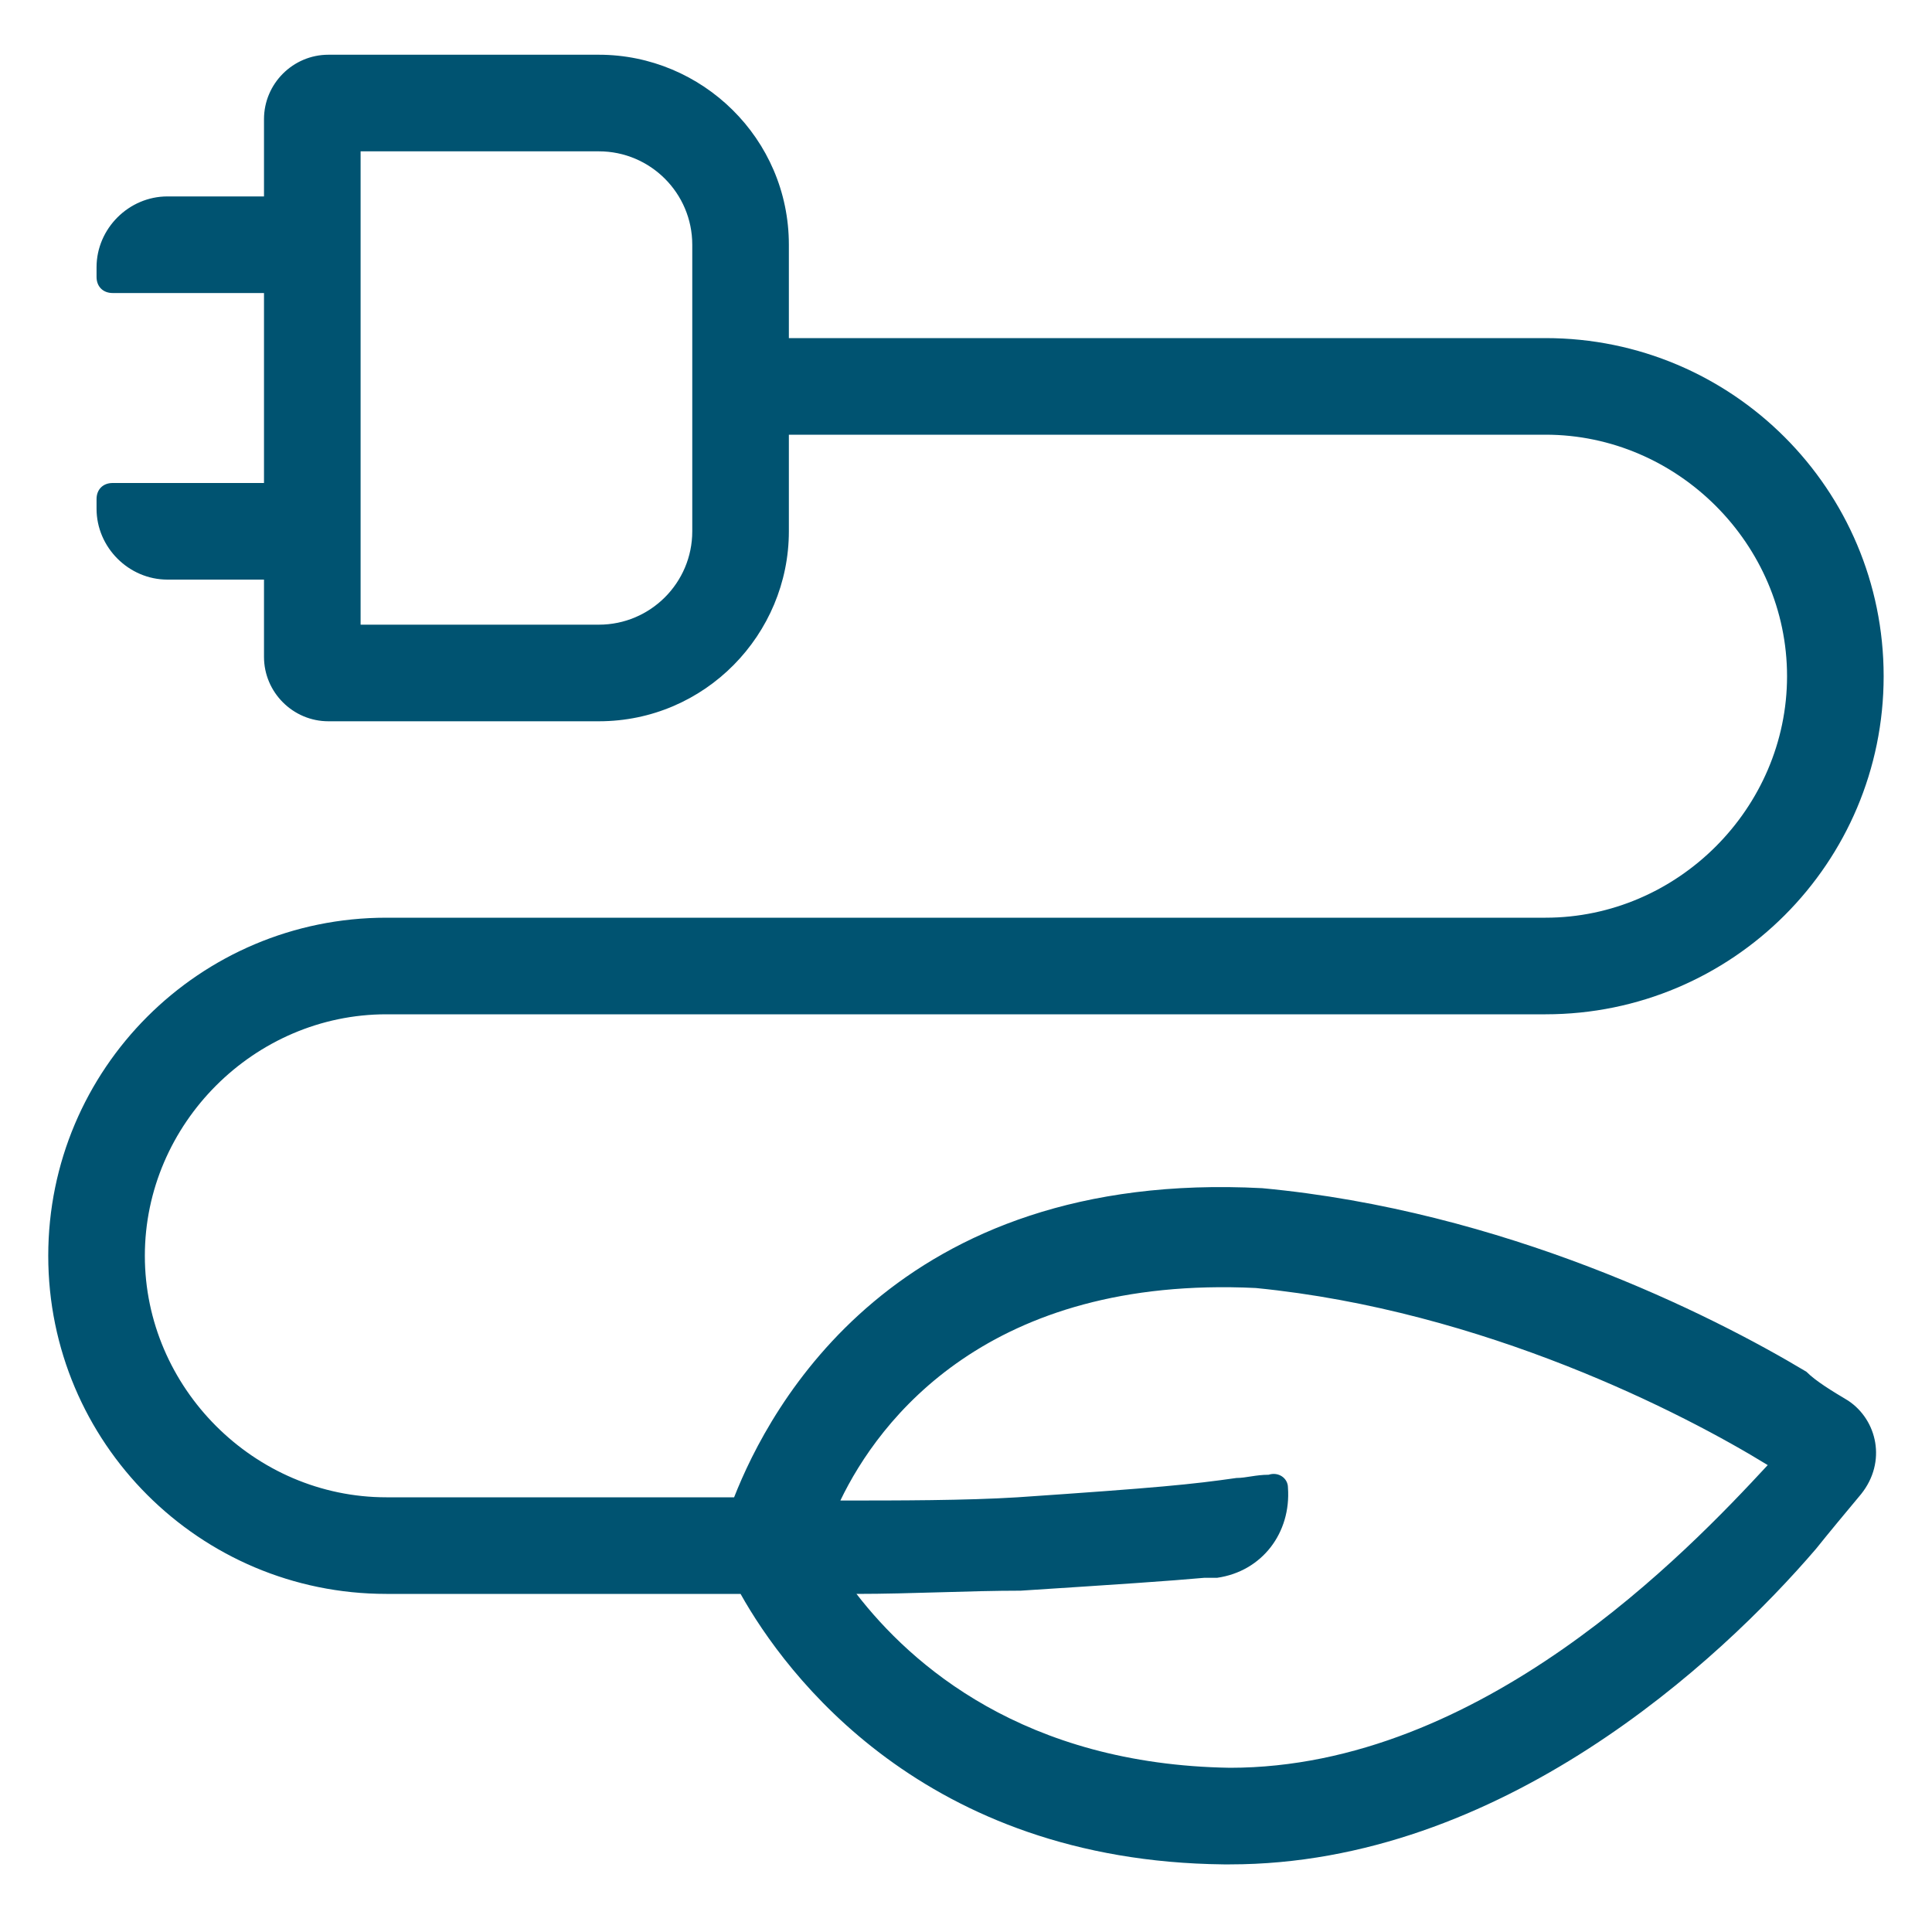 <svg width="76" height="76" viewBox="0 0 76 76" fill="none" xmlns="http://www.w3.org/2000/svg">
<path d="M72.705 55.1C72.072 54.72 71.438 54.34 71.058 53.96C67.258 51.68 59.152 47.627 49.652 46.74C35.212 45.98 30.272 55.353 28.878 58.9H15.198C10.005 58.9 5.698 54.593 5.698 49.4C5.698 44.207 10.005 39.9 15.198 39.9H60.798C68.145 39.9 74.098 33.947 74.098 26.6C74.098 19.253 68.145 13.3 60.798 13.3H31.032V9.627C31.032 5.447 27.612 2.153 23.558 2.153H12.918C11.525 2.153 10.385 3.293 10.385 4.687V7.727H6.585C5.065 7.727 3.798 8.993 3.798 10.513V10.893C3.798 11.273 4.052 11.527 4.432 11.527H10.385V19H4.432C4.052 19 3.798 19.253 3.798 19.633V20.013C3.798 21.533 5.065 22.8 6.585 22.8H10.385V25.84C10.385 27.233 11.525 28.373 12.918 28.373H23.558C27.738 28.373 31.032 24.953 31.032 20.9V17.1H60.798C65.992 17.1 70.298 21.407 70.298 26.6C70.298 31.793 65.992 36.1 60.798 36.1H15.198C7.852 36.1 1.898 42.053 1.898 49.4C1.898 56.747 7.852 62.7 15.198 62.7H27.738H29.132C30.905 65.867 36.352 73.213 48.132 73.34H48.385C59.025 73.34 67.638 65.36 71.438 60.927C71.945 60.293 72.578 59.533 73.212 58.773C74.225 57.507 73.845 55.86 72.705 55.1ZM27.232 20.9C27.232 22.927 25.585 24.573 23.558 24.573H14.185V5.953H23.558C25.585 5.953 27.232 7.6 27.232 9.627V20.9ZM48.385 69.54C40.278 69.413 35.845 65.487 33.692 62.7C35.845 62.7 38.125 62.573 40.152 62.573C44.078 62.32 45.978 62.193 47.372 62.067H47.878C49.652 61.813 50.792 60.293 50.665 58.52C50.665 58.14 50.285 57.887 49.905 58.013C49.398 58.013 49.018 58.14 48.638 58.14C46.865 58.393 45.598 58.52 40.025 58.9C37.998 59.027 35.338 59.027 33.058 59.027C34.578 55.86 38.885 50.16 49.398 50.667C58.392 51.553 66.245 55.607 69.538 57.633C66.372 61.053 58.265 69.54 48.385 69.54Z" fill="#005371"/>
</svg>
